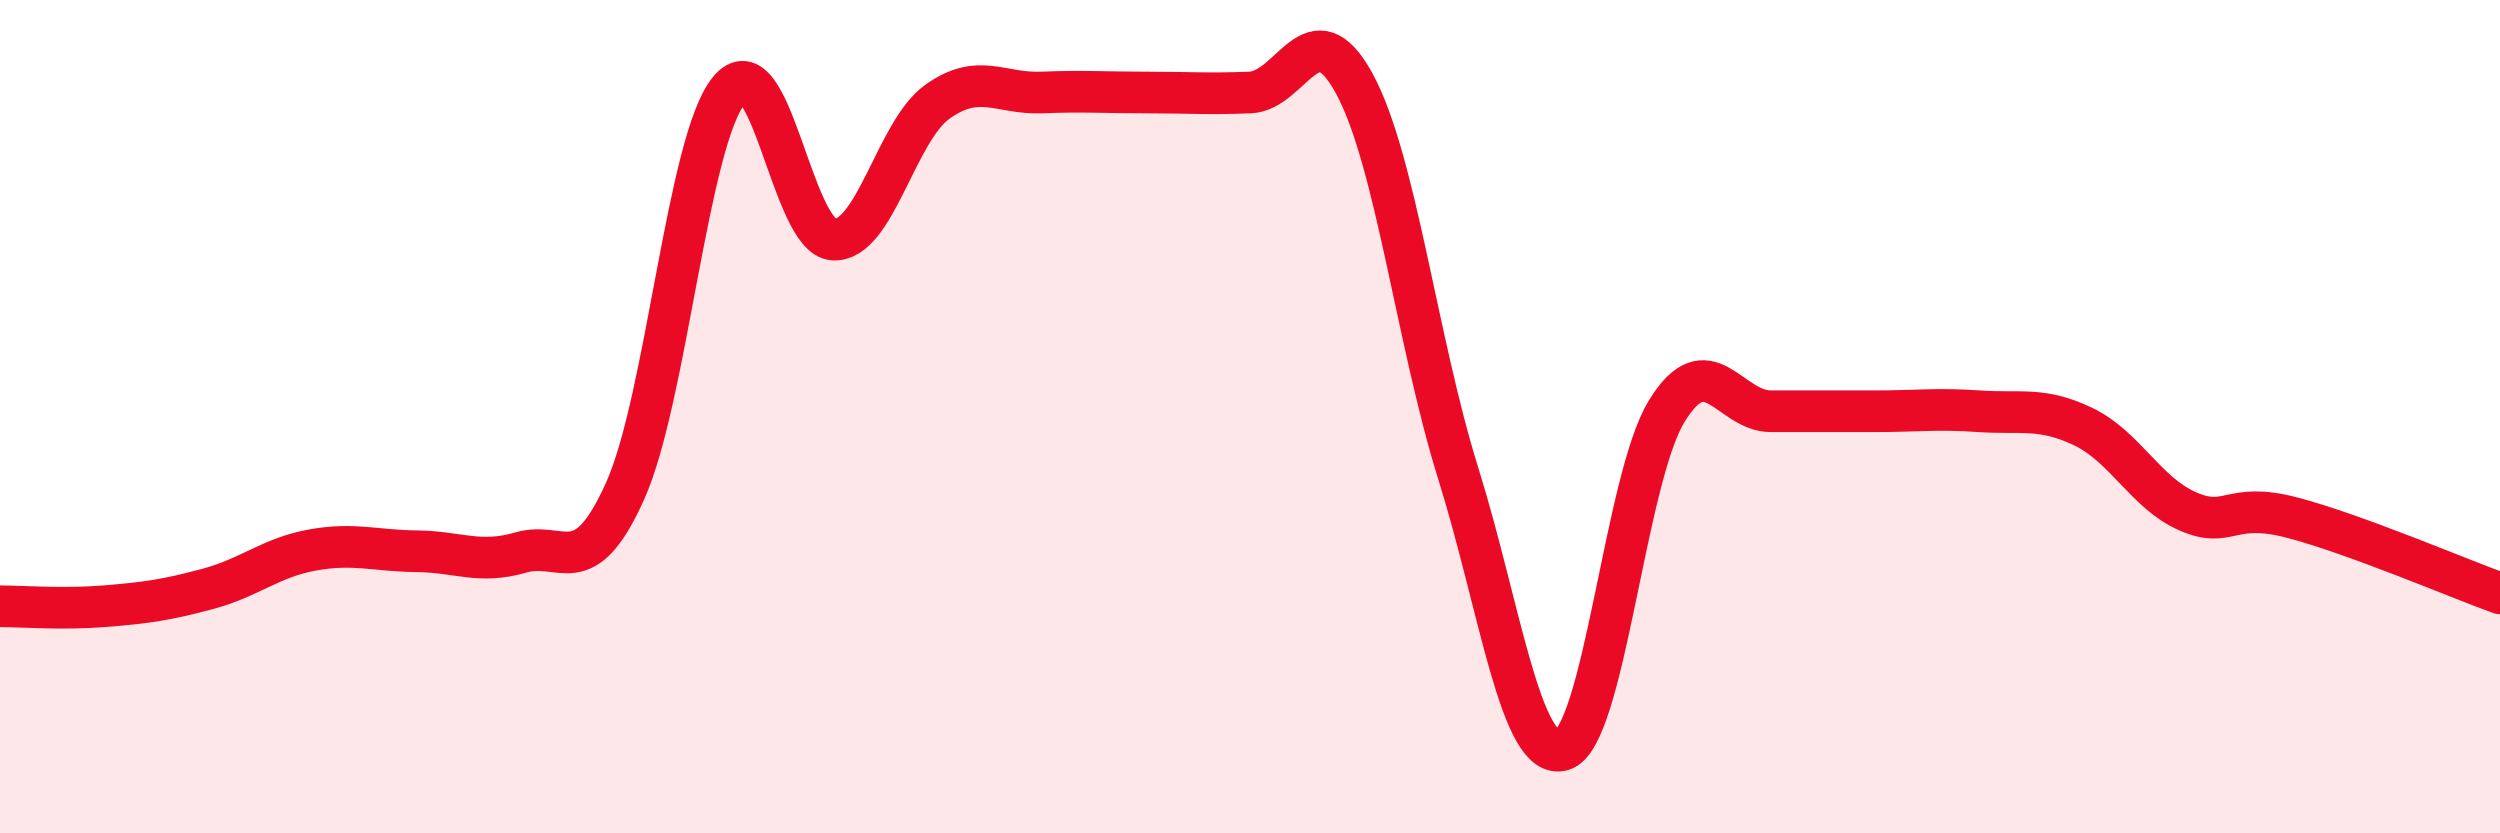 
    <svg width="60" height="20" viewBox="0 0 60 20" xmlns="http://www.w3.org/2000/svg">
      <path
        d="M 0,14.55 C 0.5,14.55 1.5,14.63 2.5,14.55 C 3.5,14.47 4,14.4 5,14.13 C 6,13.86 6.5,13.38 7.5,13.2 C 8.5,13.02 9,13.22 10,13.23 C 11,13.24 11.5,13.55 12.5,13.26 C 13.5,12.97 14,14.01 15,11.79 C 16,9.57 16.5,3.37 17.5,2.16 C 18.5,0.95 19,5.69 20,5.75 C 21,5.81 21.5,3.15 22.5,2.44 C 23.5,1.73 24,2.26 25,2.22 C 26,2.18 26.5,2.22 27.5,2.22 C 28.5,2.22 29,2.26 30,2.22 C 31,2.18 31.5,0.17 32.5,2 C 33.5,3.83 34,8.17 35,11.37 C 36,14.57 36.5,18.3 37.5,18 C 38.5,17.7 39,11.5 40,9.87 C 41,8.24 41.5,9.87 42.5,9.87 C 43.5,9.87 44,9.87 45,9.87 C 46,9.87 46.5,9.8 47.5,9.87 C 48.5,9.94 49,9.76 50,10.24 C 51,10.72 51.5,11.83 52.5,12.27 C 53.5,12.71 53.5,12.03 55,12.42 C 56.5,12.81 59,13.88 60,14.24L60 20L0 20Z"
        fill="#EB0A25"
        opacity="0.1"
        stroke-linecap="round"
        stroke-linejoin="round"
      />
      <path
        d="M 0,14.55 C 0.5,14.55 1.5,14.63 2.5,14.55 C 3.5,14.47 4,14.4 5,14.13 C 6,13.86 6.5,13.38 7.5,13.2 C 8.5,13.02 9,13.22 10,13.23 C 11,13.24 11.5,13.55 12.5,13.26 C 13.5,12.97 14,14.01 15,11.79 C 16,9.57 16.5,3.37 17.5,2.16 C 18.5,0.95 19,5.69 20,5.75 C 21,5.81 21.5,3.15 22.5,2.44 C 23.5,1.73 24,2.26 25,2.22 C 26,2.18 26.5,2.22 27.5,2.22 C 28.5,2.22 29,2.26 30,2.22 C 31,2.18 31.5,0.17 32.5,2 C 33.5,3.83 34,8.17 35,11.37 C 36,14.57 36.5,18.3 37.5,18 C 38.5,17.7 39,11.5 40,9.87 C 41,8.24 41.5,9.87 42.5,9.87 C 43.5,9.87 44,9.87 45,9.87 C 46,9.87 46.5,9.8 47.5,9.87 C 48.5,9.94 49,9.76 50,10.24 C 51,10.72 51.5,11.83 52.5,12.27 C 53.5,12.71 53.5,12.03 55,12.42 C 56.5,12.81 59,13.88 60,14.24"
        stroke="#EB0A25"
        stroke-width="1"
        fill="none"
        stroke-linecap="round"
        stroke-linejoin="round"
      />
    </svg>
  